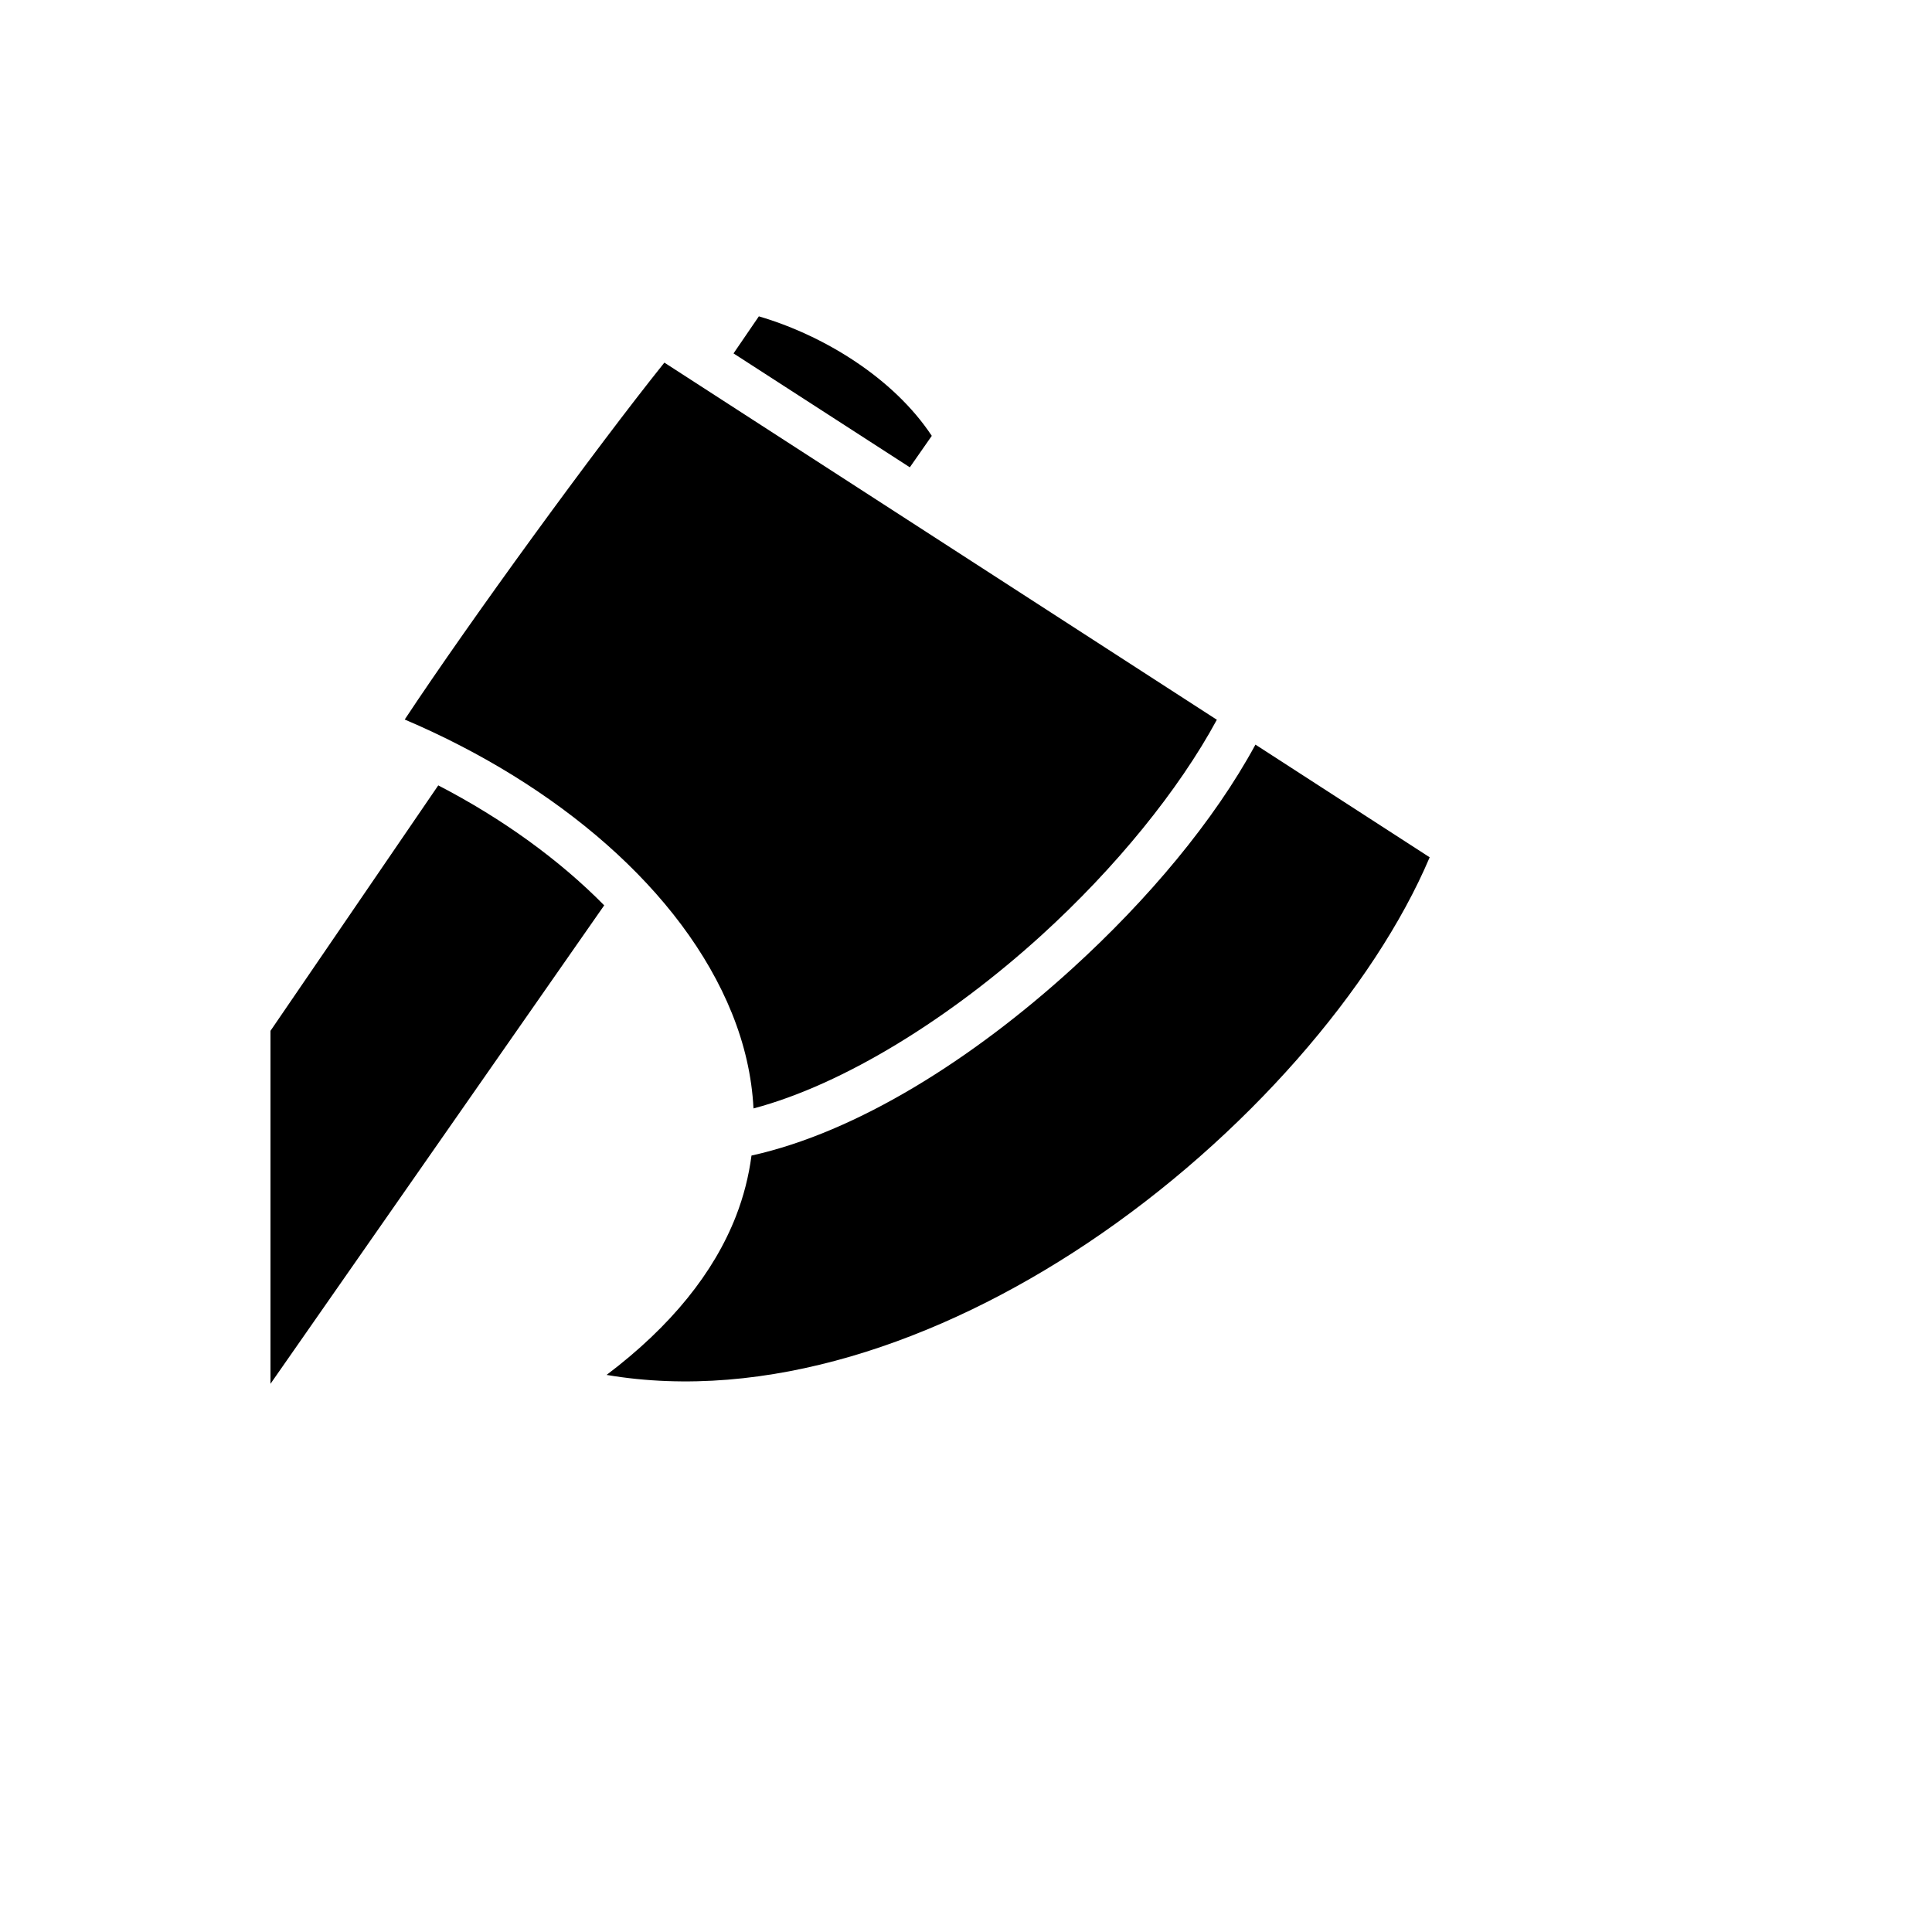 <svg xmlns="http://www.w3.org/2000/svg" version="1.1" xmlns:xlink="http://www.w3.org/1999/xlink" width="100%" height="100%" id="svgWorkerArea" viewBox="-25 -25 625 625" xmlns:idraw="https://idraw.muisca.co" style="background: white;"><defs id="defsdoc"><pattern id="patternBool" x="0" y="0" width="10" height="10" patternUnits="userSpaceOnUse" patternTransform="rotate(35)"><circle cx="5" cy="5" r="4" style="stroke: none;fill: #ff000070;"></circle></pattern></defs><g id="fileImp-727744085" class="cosito"><path id="pathImp-615712501" fill="#000" class="grouped" d="M220.49 77.336C220.49 77.336 212.295 89.328 212.295 89.328 212.295 89.328 269.329 126.175 269.329 126.175 269.329 126.175 276.431 115.997 276.431 115.997 264.02 97.22 241.349 83.445 220.49 77.337 220.49 77.337 220.49 77.336 220.49 77.336M189.924 92.308C167.423 120.387 127.028 175.862 105.927 207.765 155.156 228.713 195.72 263.035 211.776 302.787 215.799 312.751 218.231 323.1 218.752 333.576 248.049 325.829 282.585 304.233 311.912 277.56 335.832 255.806 356.337 230.591 368.647 207.839 368.647 207.839 189.925 92.307 189.925 92.307 189.925 92.307 189.924 92.308 189.924 92.308M381.137 215.883C367.76 240.544 346.405 266.006 321.771 288.411 289.822 317.468 252.456 341.228 218.107 348.821 217.24 355.398 215.601 361.965 213.067 368.462 205.987 386.603 192.226 403.925 171.229 419.783 222.619 428.487 278.6 409.37 326.836 377.126 377.854 343.022 419.67 294.405 437.5 252.333 437.5 252.333 381.137 215.883 381.137 215.883 381.137 215.883 381.137 215.883 381.137 215.883M116.778 229.069C116.778 229.069 62.5 308.474 62.5 308.474 62.5 308.474 62.5 422.664 62.5 422.664 62.5 422.664 170.459 267.877 170.459 267.877 155.974 253.168 137.555 239.834 116.777 229.069 116.777 229.069 116.778 229.069 116.778 229.069"></path></g></svg>